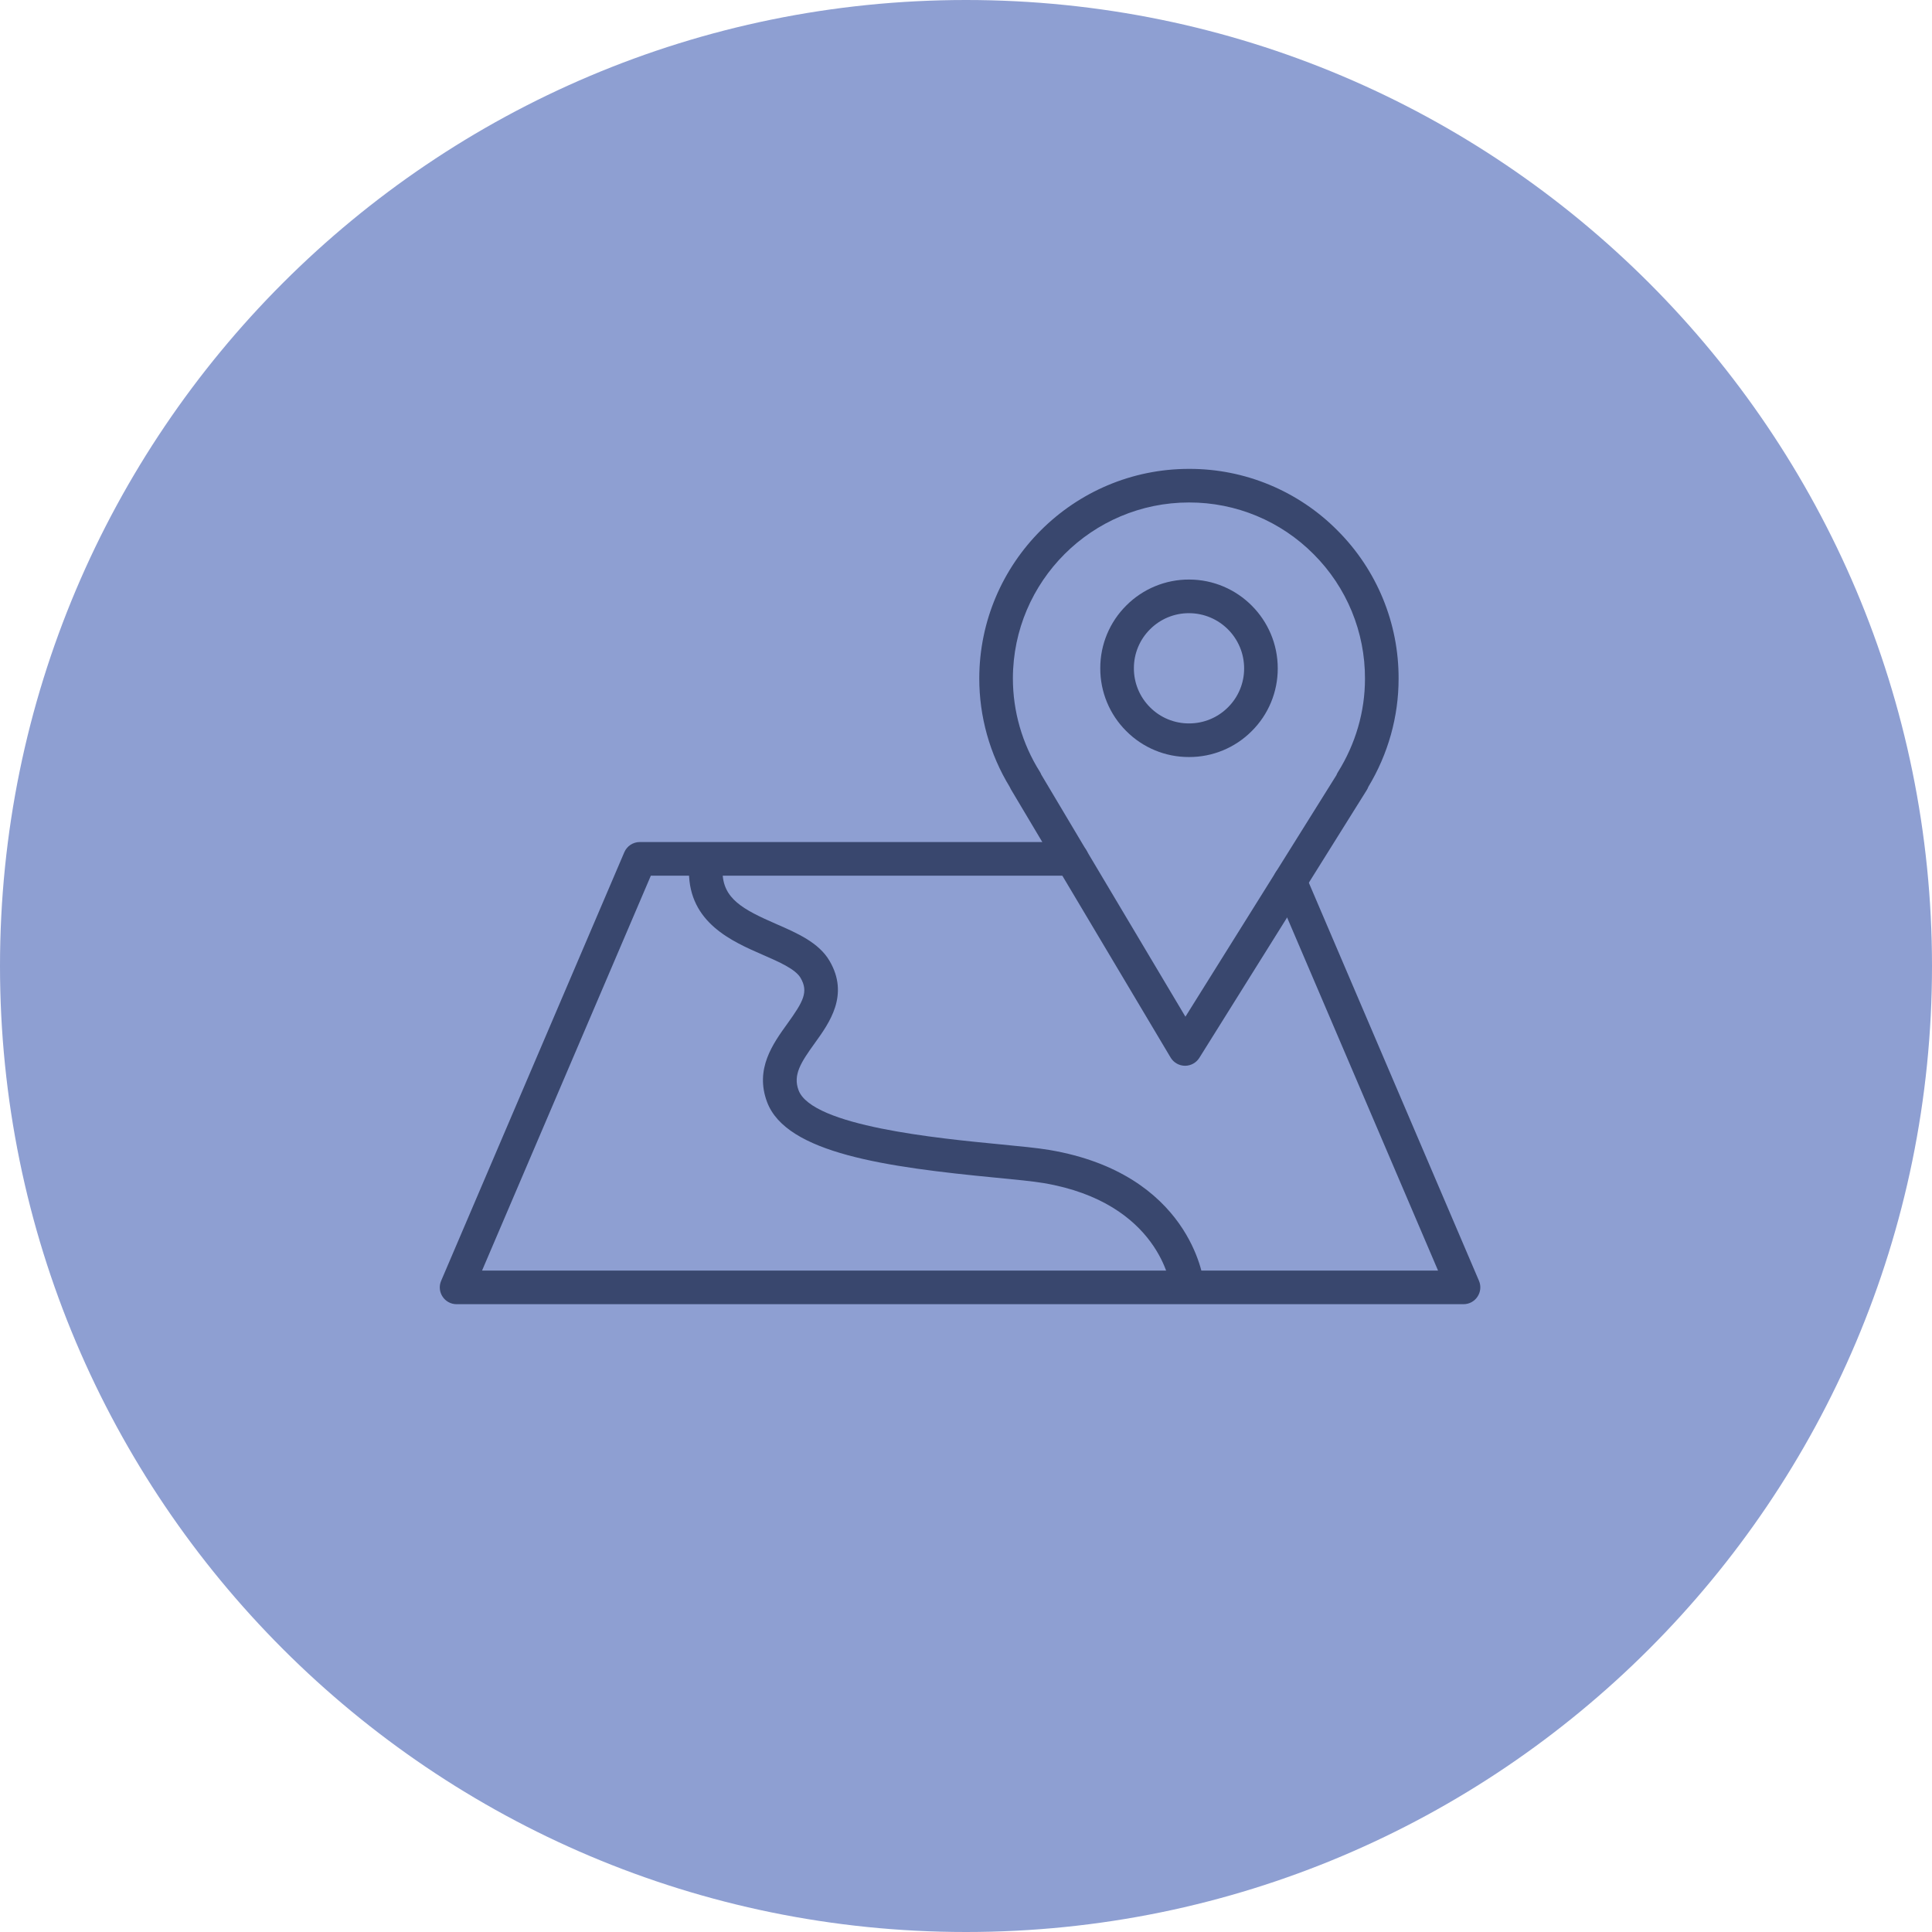 <?xml version="1.0" encoding="UTF-8"?> <svg xmlns="http://www.w3.org/2000/svg" viewBox="0 0 100.00 100.00" data-guides="{&quot;vertical&quot;:[],&quot;horizontal&quot;:[]}"><defs></defs><path fill="#8e9fd2" stroke="#000000" fill-opacity="1" stroke-width="1" stroke-opacity="0" color="rgb(51, 51, 51)" fill-rule="evenodd" x="0" y="0" width="100" height="100" rx="50" ry="50" id="tSvg111e0af761" title="Rectangle 1" d="M0 50C0 22.386 22.386 0 50 0C50 0 50 0 50 0C77.614 0 100 22.386 100 50C100 50 100 50 100 50C100 77.614 77.614 100 50 100C50 100 50 100 50 100C22.386 100 0 77.614 0 50Z" style="transform-origin: -5900px -4900px;"></path><path fill="#39476e" stroke="#39476e" fill-opacity="1" stroke-width="0" stroke-opacity="1" color="rgb(51, 51, 51)" fill-rule="evenodd" id="tSvg17e630a4b4d" title="Path 1" d="M61.339 55.164C61.336 55.164 61.333 55.164 61.33 55.164C61.026 55.16 60.747 55 60.591 54.739C57.835 50.11 55.078 45.48 52.322 40.851C52.299 40.812 52.279 40.772 52.262 40.73C51.23 39.037 50.685 37.092 50.687 35.108C50.697 29.128 55.567 24.269 61.544 24.269C61.549 24.269 61.553 24.269 61.558 24.269C64.438 24.264 67.201 25.413 69.229 27.459C71.266 29.494 72.404 32.259 72.391 35.138C72.391 37.097 71.85 39.026 70.823 40.73C70.803 40.786 70.777 40.84 70.745 40.891C67.856 45.512 64.967 50.134 62.077 54.755C61.917 55.009 61.639 55.163 61.339 55.164ZM53.897 40.095C56.384 44.272 58.87 48.448 61.357 52.624C63.962 48.457 66.568 44.289 69.173 40.122C69.193 40.069 69.218 40.017 69.249 39.967C70.166 38.502 70.651 36.831 70.651 35.137C70.651 35.136 70.651 35.136 70.651 35.136C70.662 32.718 69.706 30.396 67.996 28.687C66.293 26.97 63.974 26.005 61.555 26.008C61.551 26.008 61.548 26.008 61.544 26.008C56.524 26.008 52.435 30.089 52.427 35.11C52.427 36.823 52.909 38.495 53.82 39.942C53.851 39.99 53.877 40.042 53.897 40.095Z"></path><path fill="#39476e" stroke="#39476e" fill-opacity="1" stroke-width="0" stroke-opacity="1" color="rgb(51, 51, 51)" fill-rule="evenodd" id="tSvgf464c5852c" title="Path 2" d="M61.547 39.184C61.544 39.184 61.541 39.184 61.538 39.184C60.319 39.187 59.151 38.702 58.292 37.837C57.427 36.975 56.944 35.803 56.95 34.582C56.948 33.364 57.434 32.196 58.299 31.338C59.158 30.477 60.327 29.994 61.544 29.997C61.545 29.997 61.547 29.997 61.548 29.997C64.08 30 66.138 32.064 66.136 34.598C66.138 35.817 65.653 36.986 64.787 37.844C63.929 38.705 62.763 39.187 61.547 39.184ZM61.543 31.738C60.787 31.735 60.061 32.035 59.527 32.571C58.99 33.103 58.688 33.829 58.69 34.585C58.686 35.344 58.987 36.072 59.524 36.608C60.057 37.145 60.783 37.446 61.54 37.444C61.542 37.444 61.544 37.444 61.545 37.444C62.301 37.446 63.025 37.147 63.559 36.612C64.096 36.08 64.398 35.354 64.396 34.597C64.396 33.021 63.121 31.743 61.546 31.738C61.545 31.738 61.544 31.738 61.543 31.738ZM75.751 67.505C58.379 67.505 41.006 67.505 23.634 67.505C23.009 67.505 22.588 66.867 22.834 66.293C25.994 58.899 29.154 51.506 32.314 44.112C32.451 43.792 32.766 43.584 33.114 43.584C40.57 43.584 48.027 43.584 55.483 43.584C56.153 43.584 56.572 44.309 56.237 44.889C56.081 45.158 55.794 45.324 55.483 45.324C48.218 45.324 40.953 45.324 33.688 45.324C30.776 52.138 27.864 58.951 24.951 65.764C41.445 65.764 57.939 65.764 74.433 65.764C71.611 59.162 68.788 52.56 65.966 45.957C65.703 45.342 66.205 44.672 66.87 44.752C67.179 44.789 67.444 44.988 67.567 45.274C70.561 52.28 73.556 59.286 76.551 66.292C76.796 66.866 76.375 67.504 75.751 67.505Z"></path><path fill="#39476e" stroke="#39476e" fill-opacity="1" stroke-width="0" stroke-opacity="1" color="rgb(51, 51, 51)" fill-rule="evenodd" id="tSvg1141ce5f9a" title="Path 3" d="M61.442 67.349C61 67.348 60.629 67.016 60.579 66.578C60.573 66.535 60.018 62.254 54.025 61.237C53.467 61.143 52.578 61.056 51.548 60.957C45.876 60.409 40.703 59.696 39.705 57.044C39.061 55.333 40.002 54.029 40.757 52.981C41.584 51.833 41.857 51.332 41.435 50.612C41.167 50.157 40.316 49.785 39.492 49.426C37.88 48.723 35.671 47.761 35.66 45.122C35.657 44.641 36.045 44.25 36.525 44.248C36.527 44.248 36.528 44.248 36.529 44.248C37.008 44.248 37.397 44.635 37.4 45.114C37.406 46.517 38.457 47.077 40.188 47.831C41.267 48.302 42.382 48.788 42.936 49.733C43.971 51.498 42.93 52.944 42.169 53.998C41.456 54.988 41.034 55.635 41.334 56.432C42.033 58.289 48.573 58.922 51.716 59.226C52.779 59.329 53.697 59.417 54.316 59.522C61.584 60.756 62.282 66.152 62.308 66.381C62.366 66.897 61.962 67.35 61.442 67.349Z"></path></svg> 